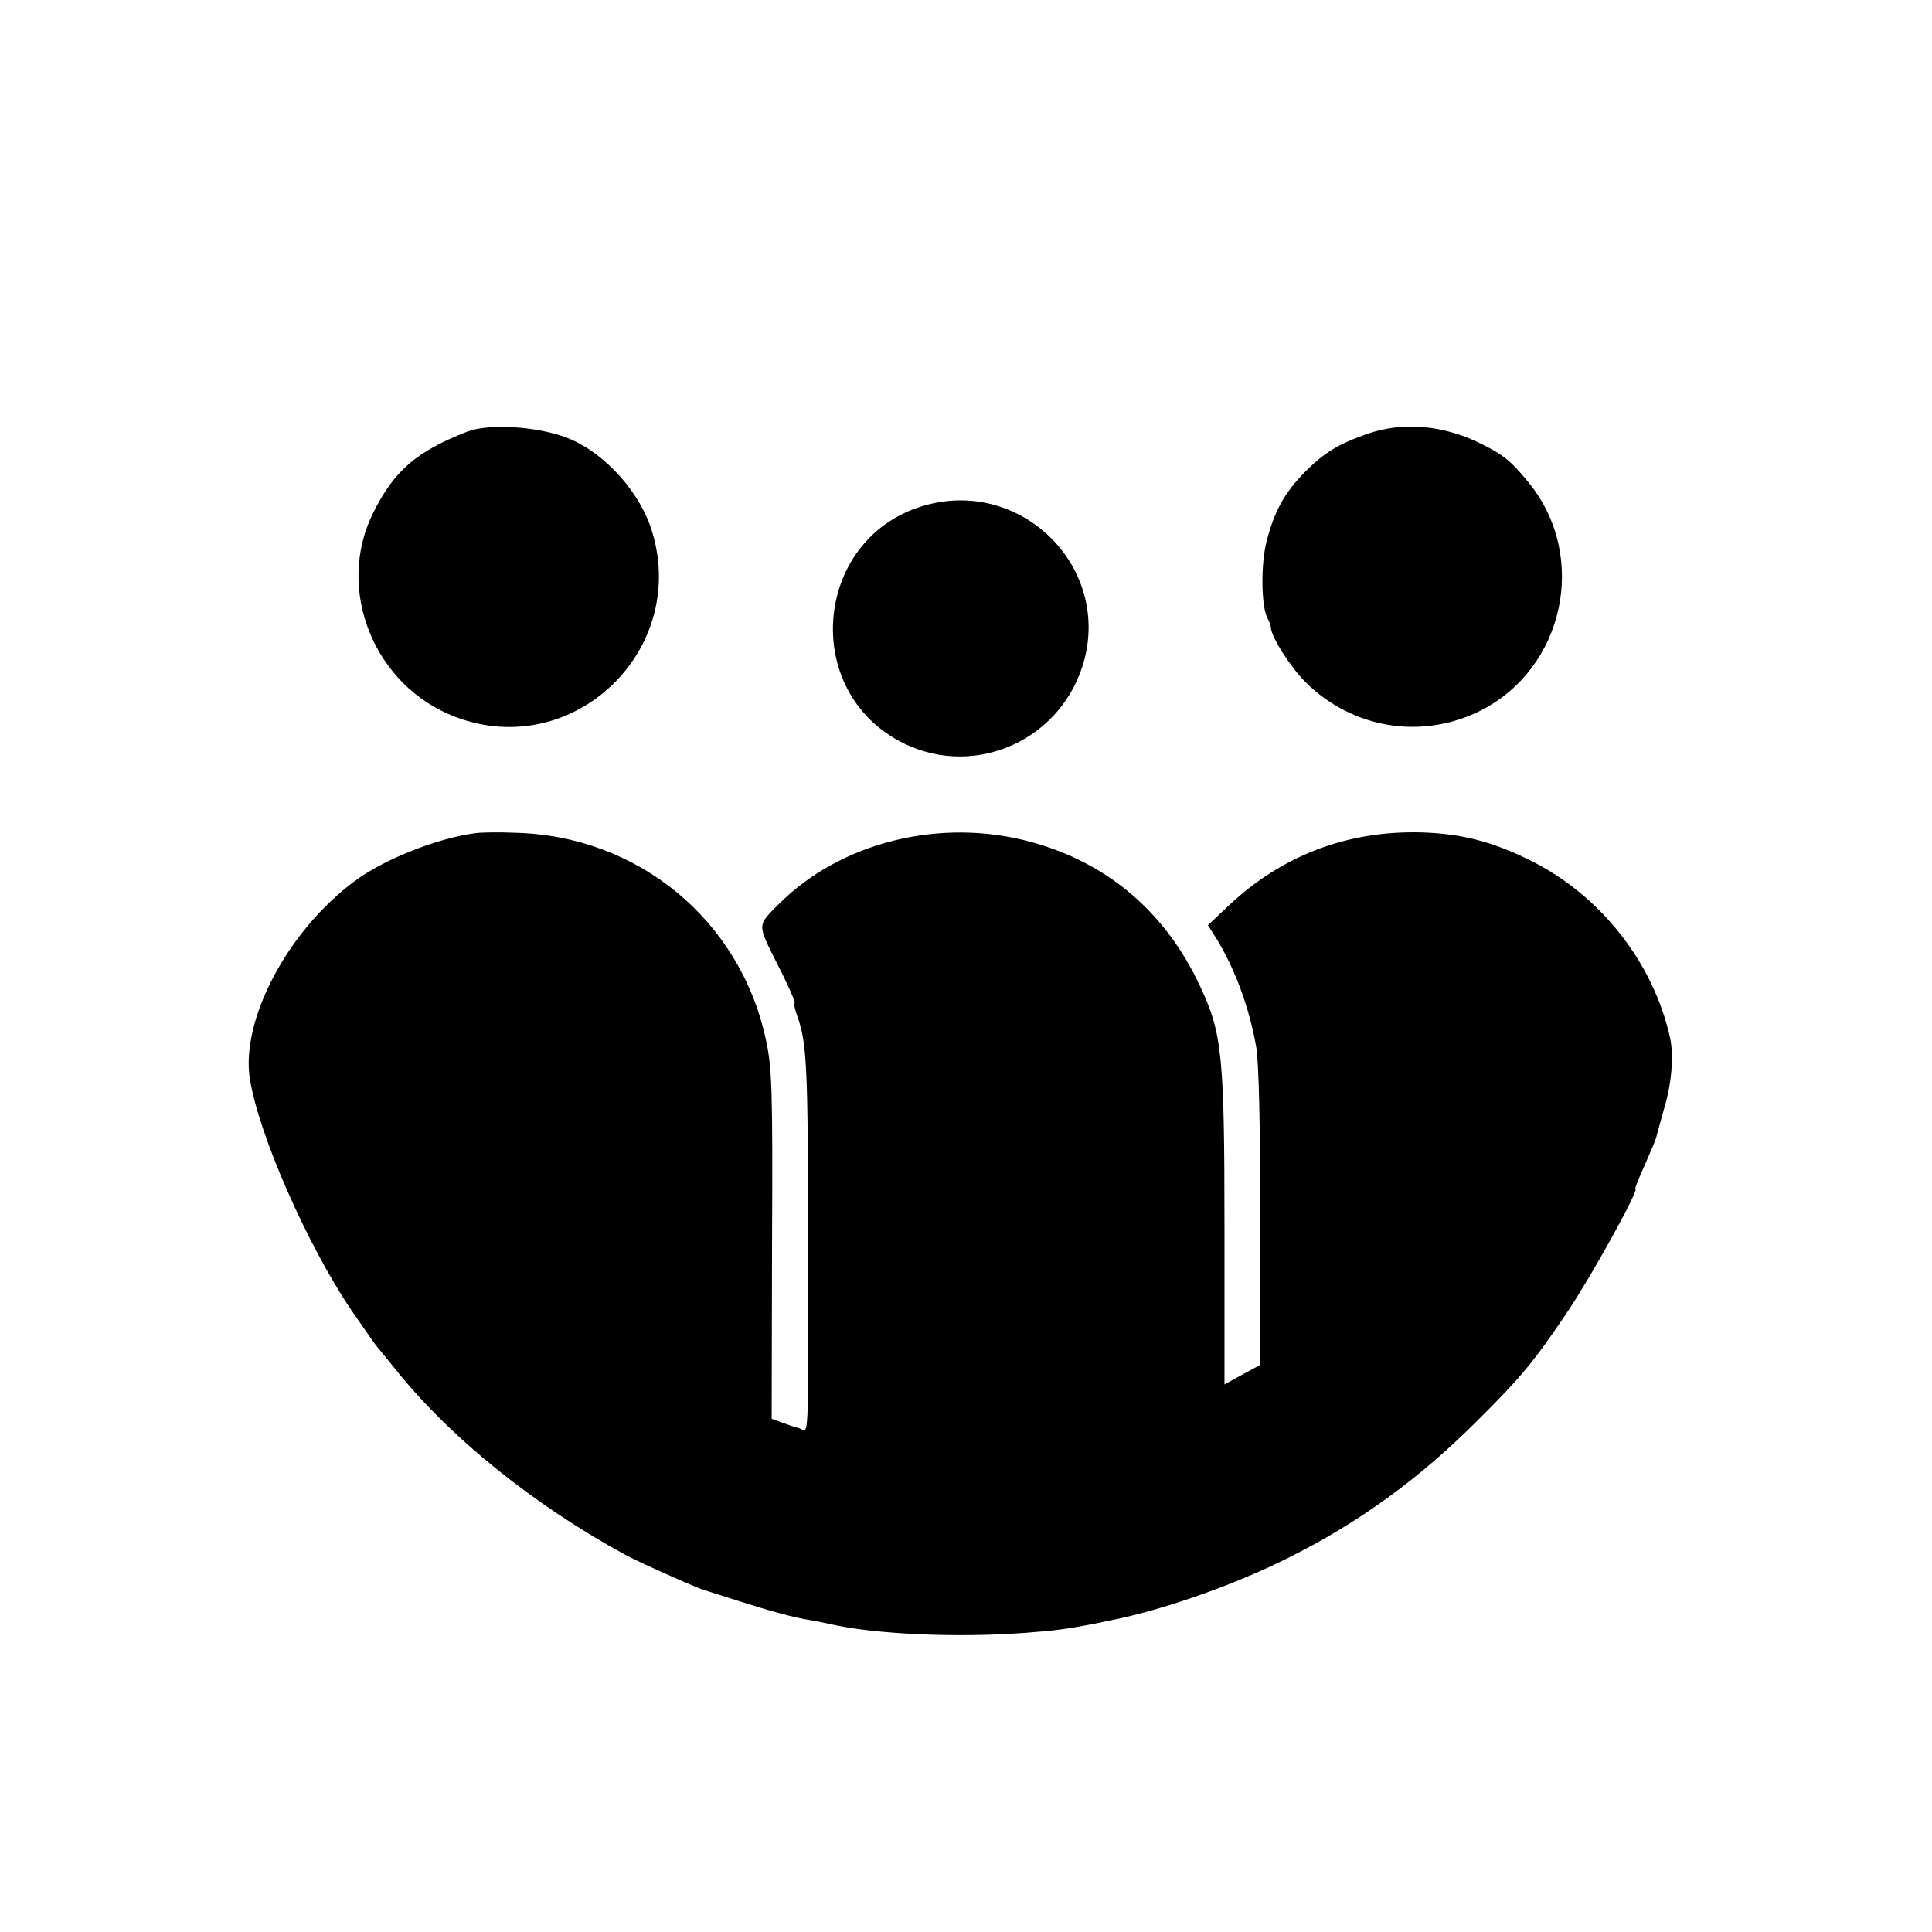 <?xml version="1.0" standalone="no"?>
<!DOCTYPE svg PUBLIC "-//W3C//DTD SVG 20010904//EN"
 "http://www.w3.org/TR/2001/REC-SVG-20010904/DTD/svg10.dtd">
<svg version="1.0" xmlns="http://www.w3.org/2000/svg"
 width="512pt" height="512pt" viewBox="0 0 512 512"
 preserveAspectRatio="xMidYMid meet">
<g transform="translate(0,512) scale(0.1,-0.1)"
fill="#000000" stroke="none">
<path d="M1238 3976 c-134 -52 -194 -104 -249 -215 -101 -203 2 -459 218 -541
314 -119 624 181 518 501 -37 109 -139 214 -240 245 -82 26 -196 30 -247 10z"/>
<path d="M3623 3970 c-77 -27 -114 -50 -164 -100 -55 -56 -81 -103 -102 -183
-16 -60 -15 -174 2 -205 5 -9 9 -21 9 -25 1 -25 51 -104 92 -145 124 -123 307
-153 462 -76 224 112 288 409 130 604 -48 59 -67 74 -127 104 -100 50 -208 59
-302 26z"/>
<path d="M2460 3783 c-303 -77 -345 -497 -63 -634 193 -93 422 14 477 224 64
247 -164 474 -414 410z"/>
<path d="M1260 2912 c-101 -13 -244 -70 -320 -127 -177 -131 -302 -367 -278
-523 23 -147 151 -439 269 -614 35 -51 66 -95 69 -98 3 -3 25 -30 49 -60 146
-182 368 -360 611 -492 42 -22 199 -92 210 -93 3 -1 41 -13 85 -27 81 -26 149
-45 195 -52 14 -2 36 -7 50 -10 117 -27 337 -37 520 -23 79 6 106 10 170 22
14 3 36 7 49 10 135 26 329 93 476 167 188 94 346 209 500 363 118 117 151
158 240 290 63 94 191 325 179 325 -2 0 9 28 25 63 15 34 29 67 30 72 1 6 11
40 21 77 20 65 26 140 16 187 -44 200 -185 379 -371 471 -100 50 -184 71 -289
74 -195 5 -370 -61 -512 -196 l-53 -50 23 -36 c49 -80 87 -183 105 -286 7 -35
11 -222 11 -451 l0 -392 -48 -26 -47 -26 0 412 c0 457 -6 519 -64 642 -92 198
-246 329 -450 384 -239 65 -503 -1 -666 -164 -59 -59 -59 -52 -5 -160 28 -54
48 -100 46 -103 -3 -2 1 -20 9 -41 23 -67 26 -135 27 -572 0 -581 2 -522 -24
-514 -13 3 -34 11 -48 16 l-25 9 1 461 c2 418 0 469 -17 547 -69 315 -339 537
-663 545 -45 2 -92 1 -106 -1z"/>
</g>
</svg>
